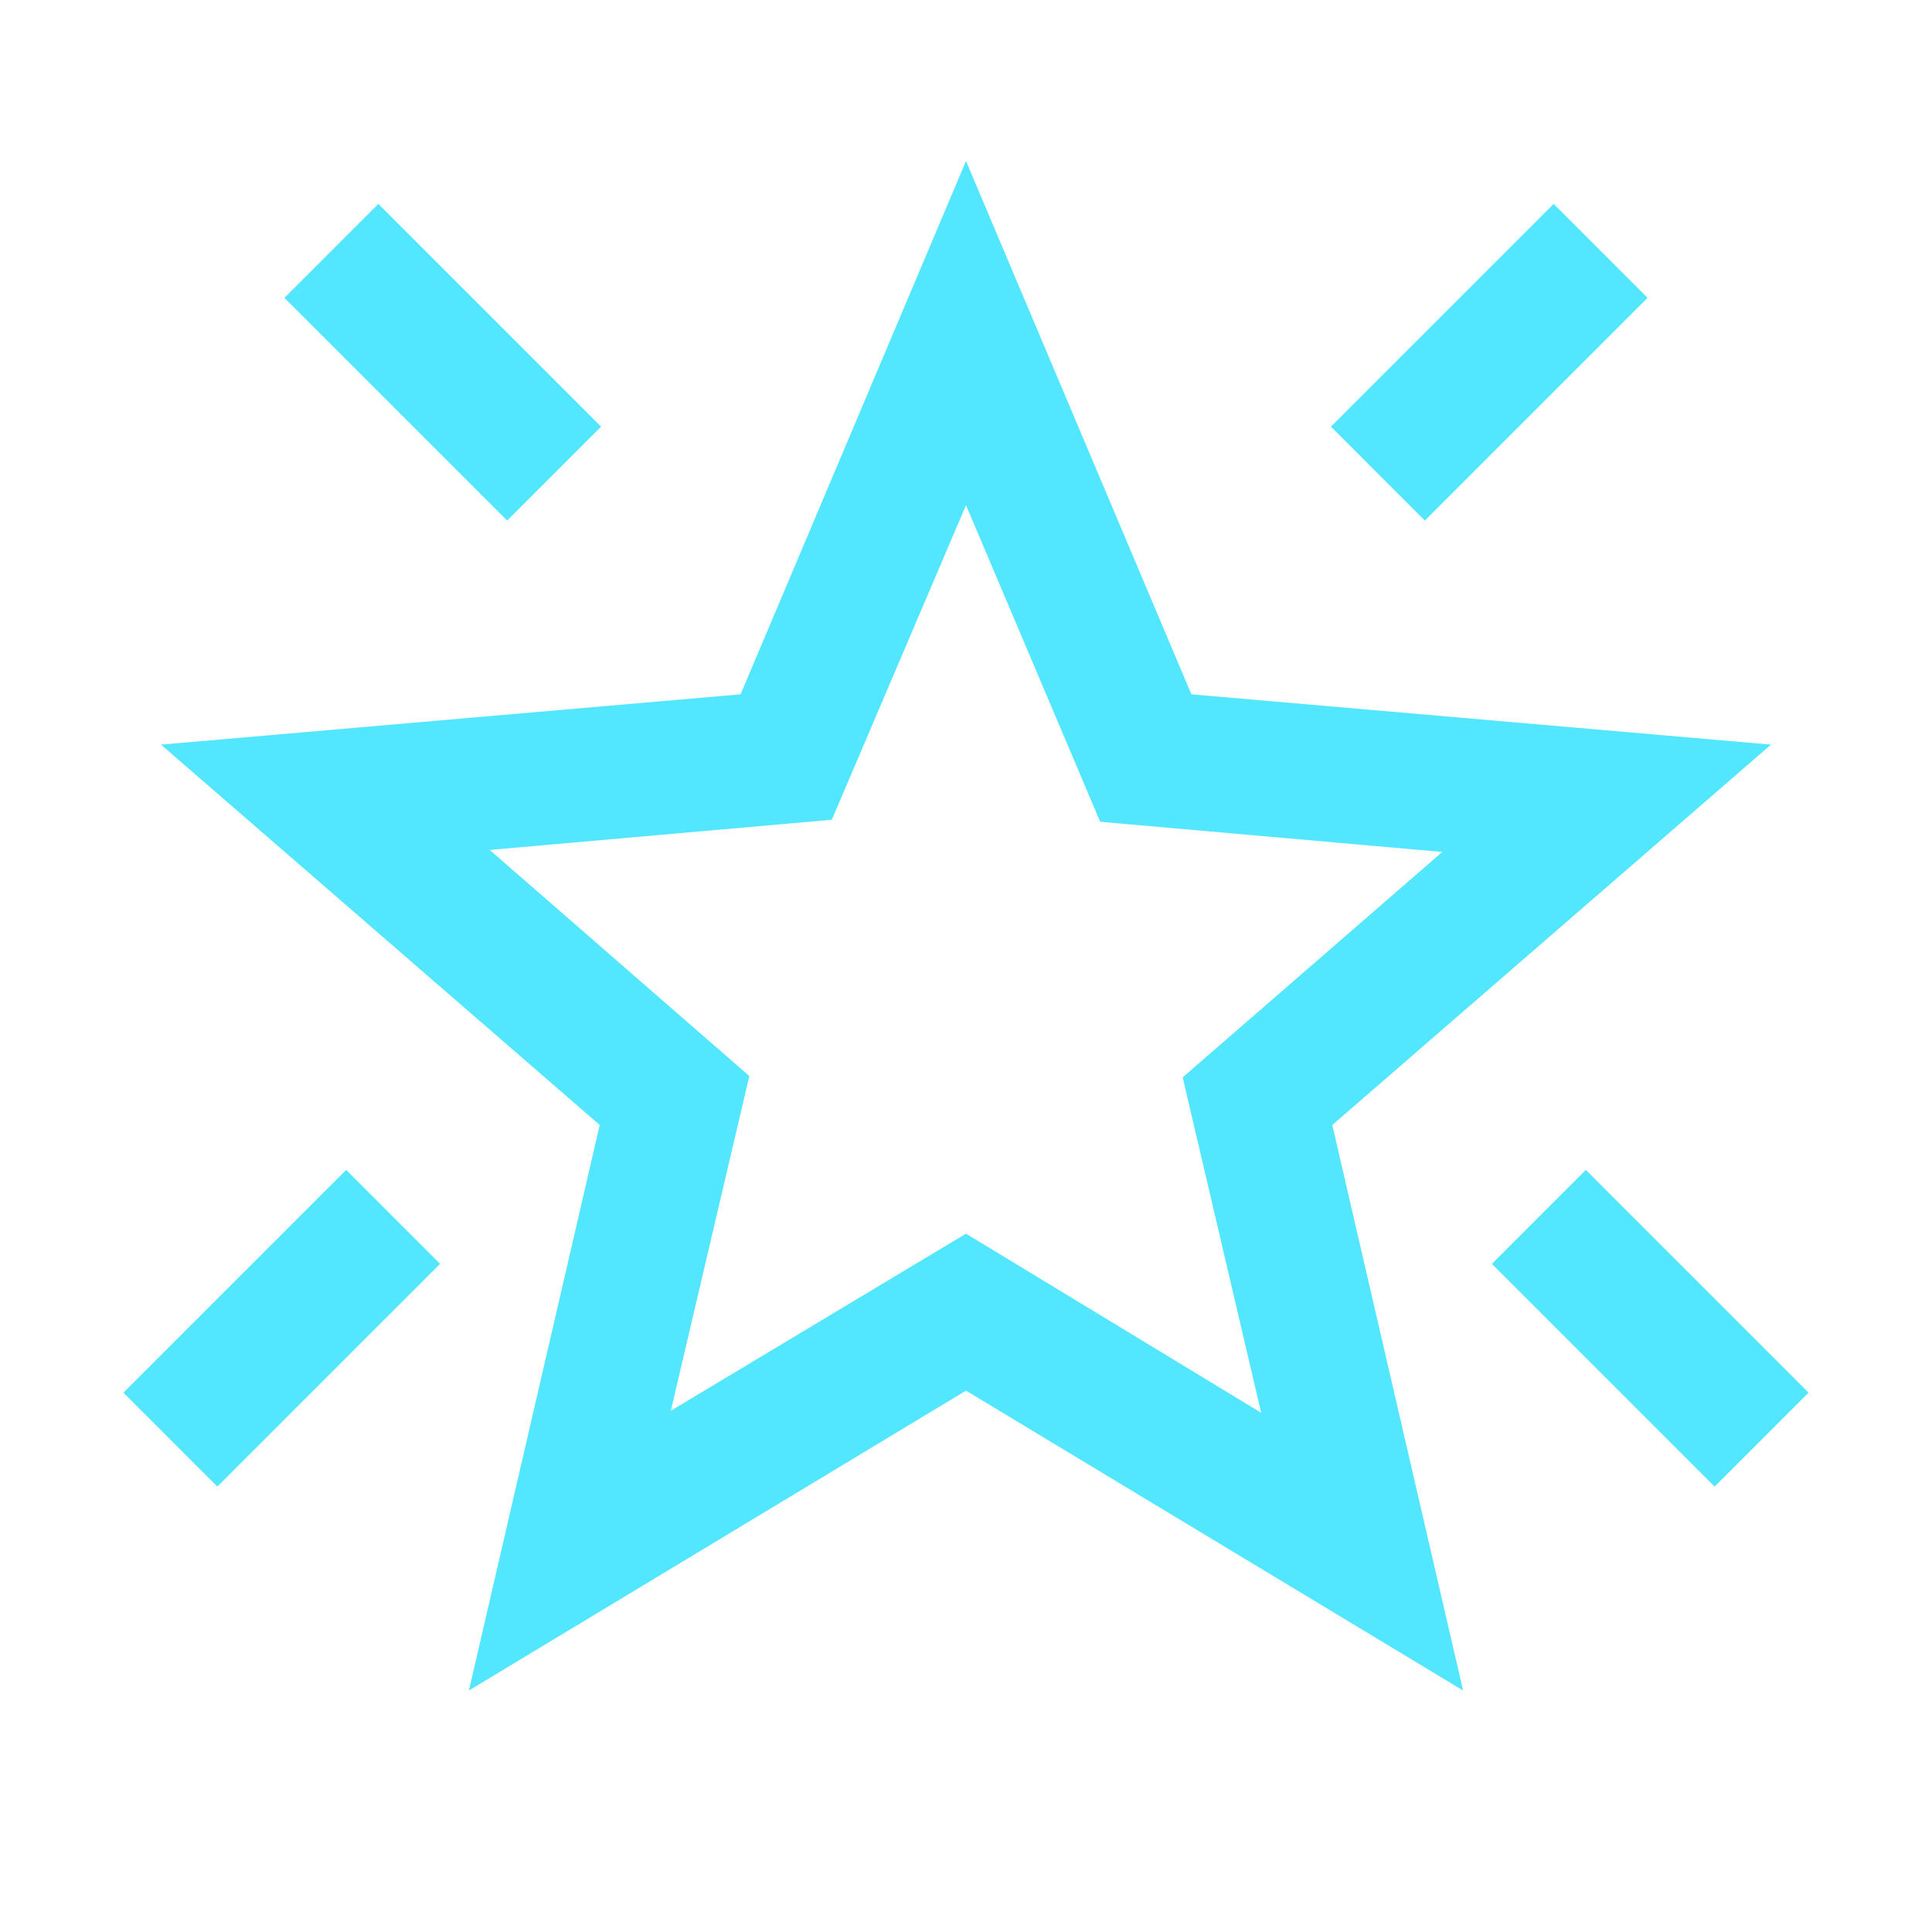 <svg xmlns="http://www.w3.org/2000/svg" height="40px" viewBox="0 -960 960 960" width="40px" fill="#52e6ff"><path d="M852-221.33 741.33-332 788-378.67 898.67-268 852-221.33Zm-144-480L661.33-748 772-858.67 818.67-812 708-701.33Zm-456 0L141.33-812 188-858.67 298.67-748 252-701.33Zm-144 480L61.33-268 172-378.67 218.67-332 108-221.33ZM333.33-259 480-347l146.67 89-39-166.67 129-112-170-15L480-709l-66.67 156.33-170 15 129 112.34-39 166.33ZM233-120l65-281L80-590l288-25 112-265 112 265 288 25-218 189 65 281-247-149-247 149Zm247-363.67Z"/></svg>